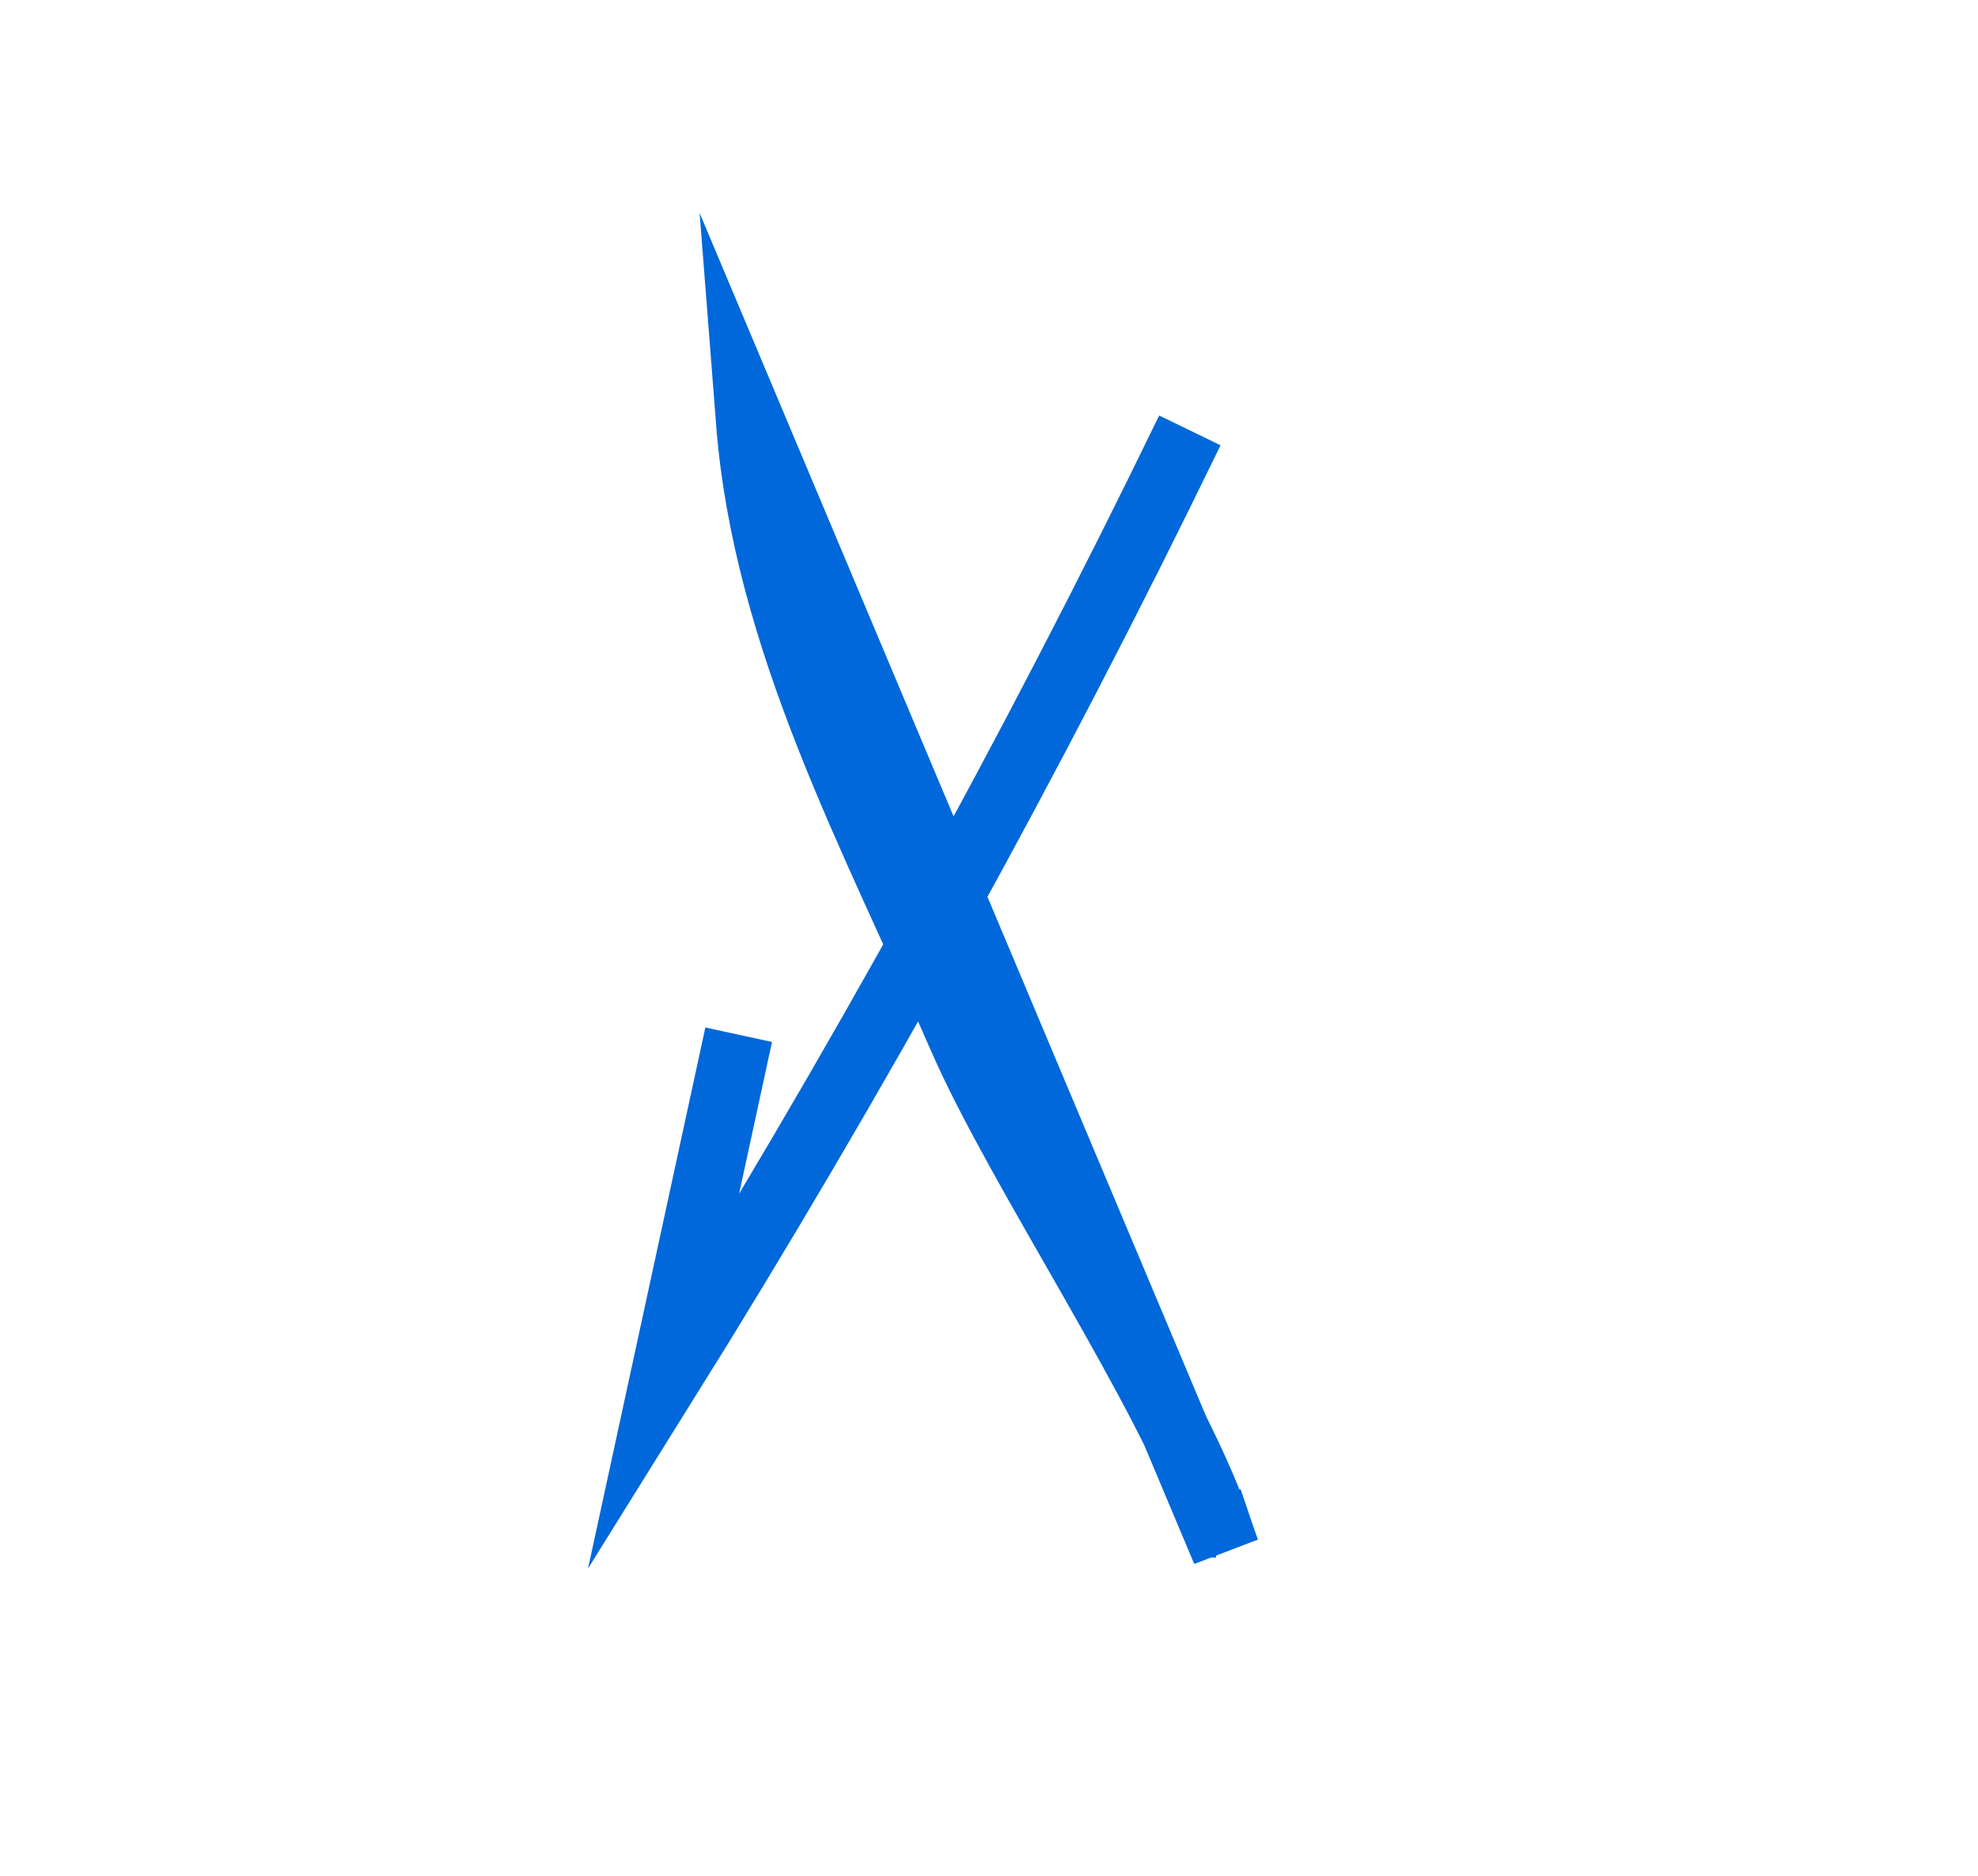 <?xml version="1.0" encoding="UTF-8"?>
<svg id="_レイヤー_2" data-name="レイヤー 2" xmlns="http://www.w3.org/2000/svg" viewBox="0 0 58 55">
  <defs>
    <style>
      .cls-1, .cls-2 {
        fill: none;
      }

      .cls-2 {
        stroke: #0068da;
        stroke-miterlimit: 10;
        stroke-width: 2px;
      }
    </style>
  </defs>
  <g id="_レイヤー_1-2" data-name="レイヤー 1">
    <rect class="cls-1" width="58" height="55"/>
    <path class="cls-2" d="m34.89,12.62c-4.65,9.58-9.81,18.92-15.45,27.96.74-3.41,1.48-6.83,2.22-10.24"/>
    <path class="cls-2" d="m35.66,44.67c.09.27.19.54.28.8-4.65-11.05-9.3-22.09-13.95-33.14.5,6.44,3.65,12.17,6.23,18.09,1.68,3.86,6.03,10.28,7.43,14.25Z"/>
  </g>
</svg>